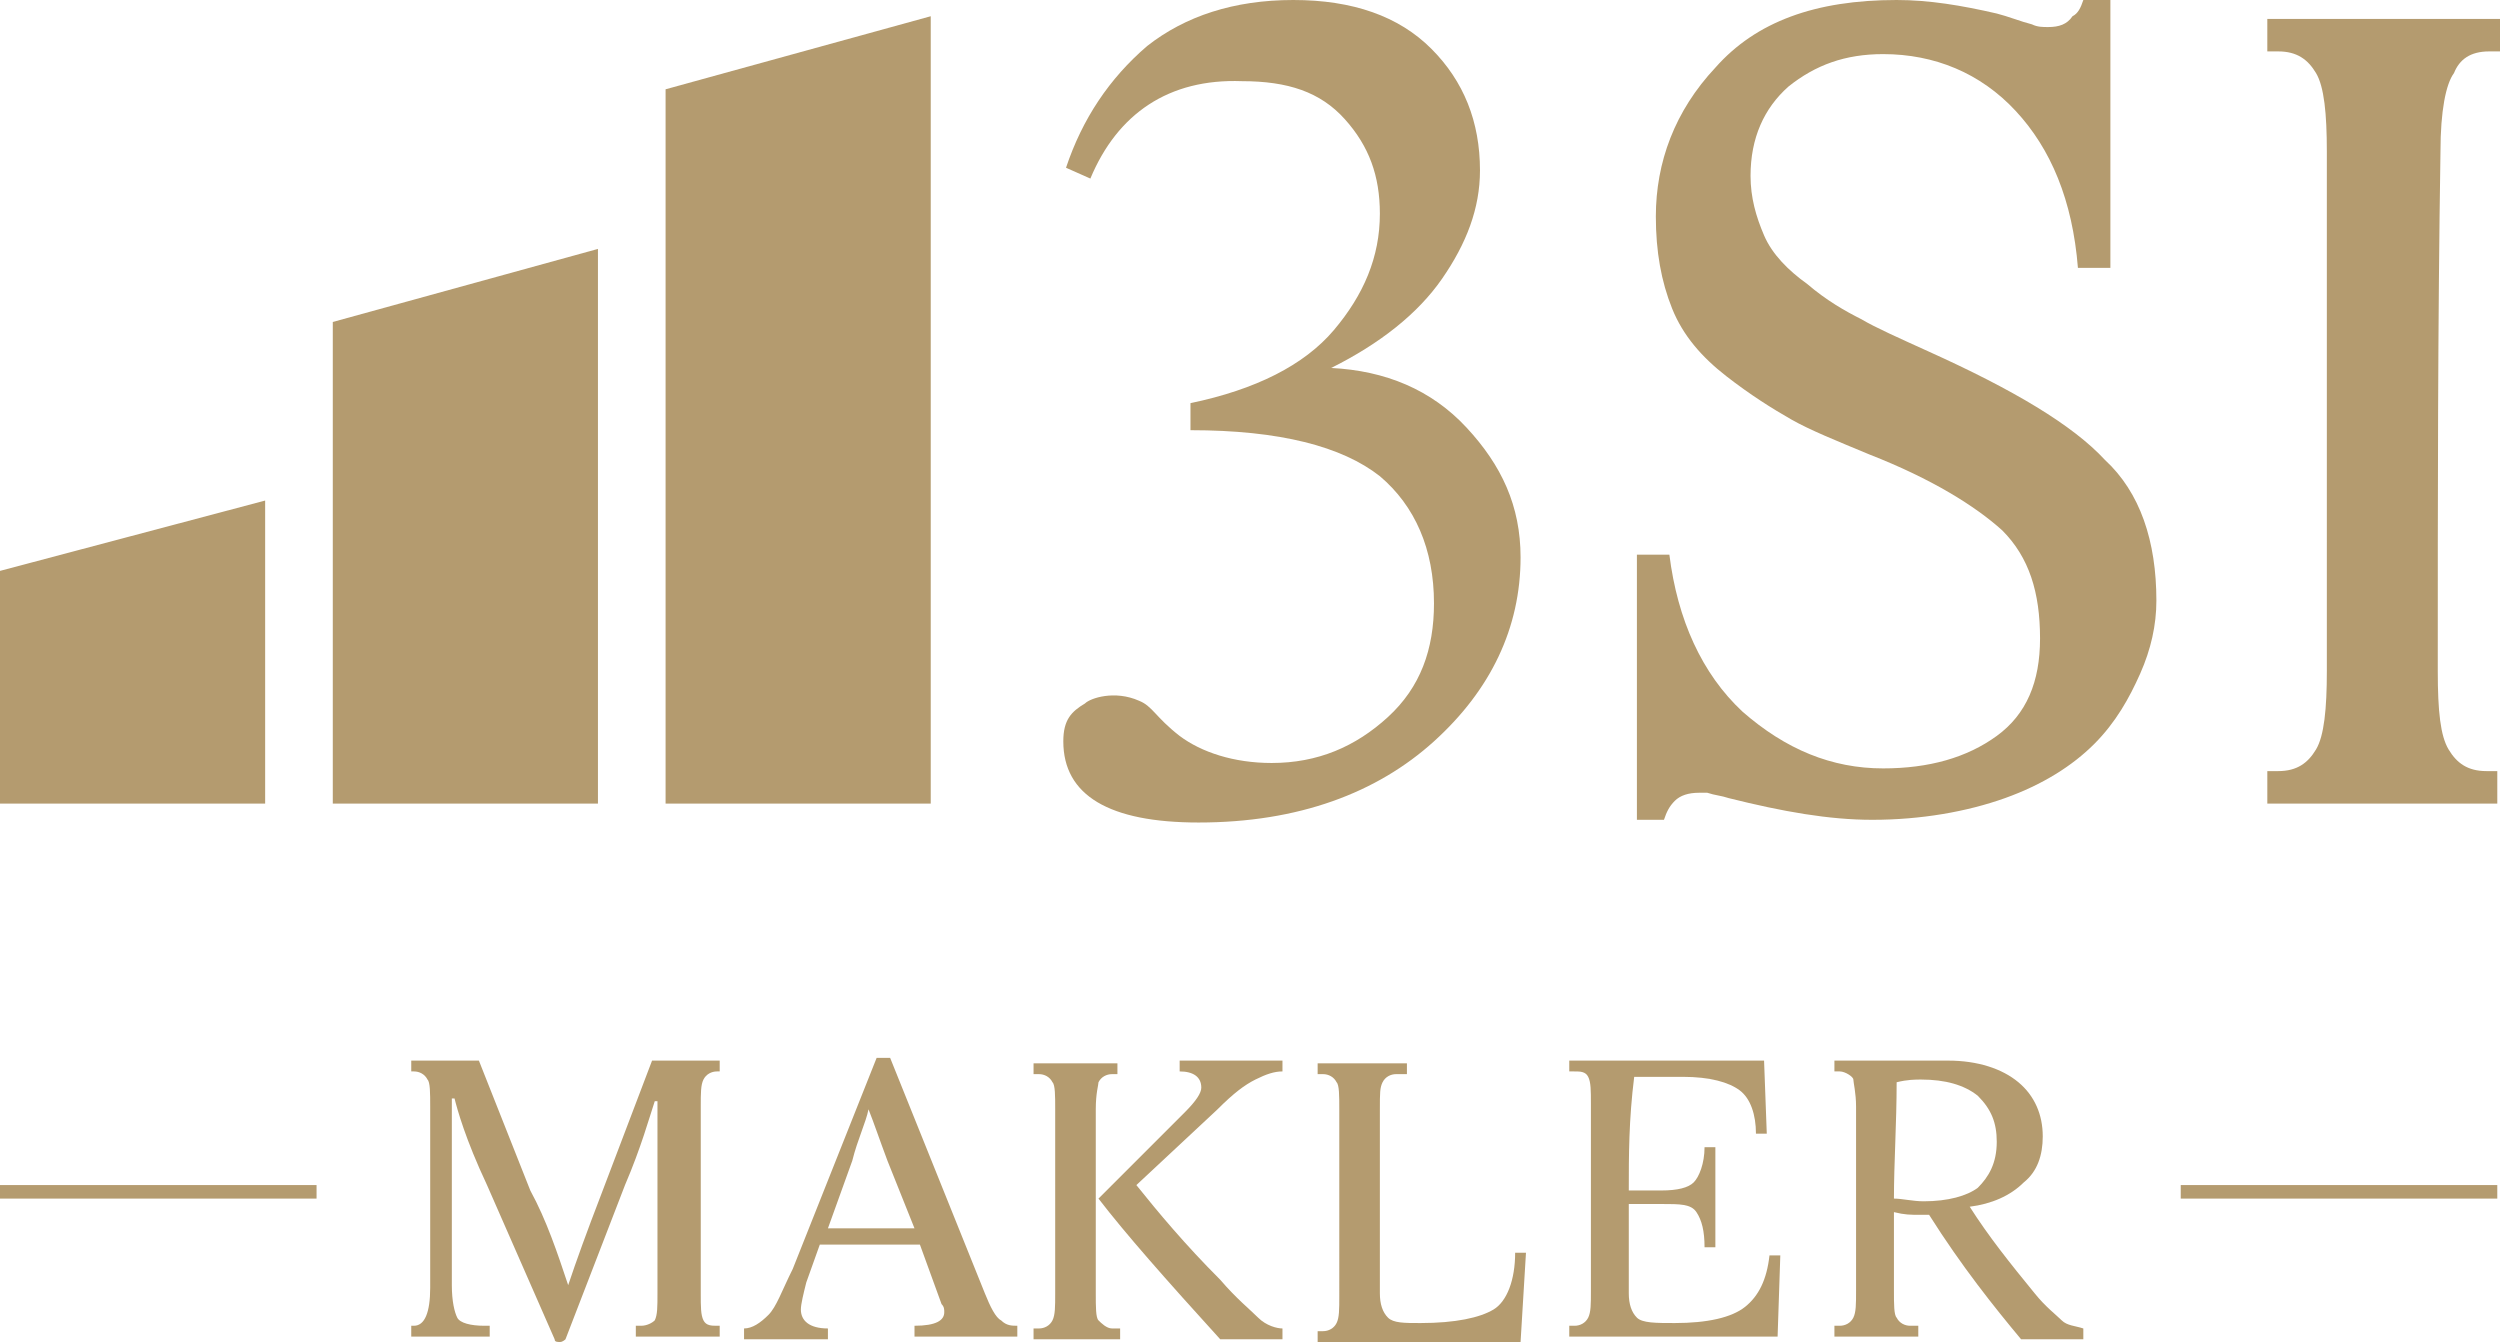 <?xml version="1.0" encoding="utf-8"?>
<!-- Generator: Adobe Illustrator 25.4.1, SVG Export Plug-In . SVG Version: 6.00 Build 0)  -->
<!DOCTYPE svg PUBLIC "-//W3C//DTD SVG 1.1//EN" "http://www.w3.org/Graphics/SVG/1.1/DTD/svg11.dtd">
<svg version="1.1" id="Layer_1" xmlns:x="http://ns.adobe.com/Extensibility/1.0/" xmlns:i="http://ns.adobe.com/AdobeIllustrator/10.0/" xmlns:graph="http://ns.adobe.com/Graphs/1.0/"
	 xmlns="http://www.w3.org/2000/svg" xmlns:xlink="http://www.w3.org/1999/xlink" x="0px" y="0px" viewBox="0 0 92.4 49.6"
	 style="enable-background:new 0 0 92.4 49.6;" xml:space="preserve">
<style type="text/css">
	.st0{fill:#B49B6F;}
</style>
<g>
	<g>
		<g>
			<polygon class="st0" points="0,21.1 0,29.7 9.8,29.7 9.8,18.5 			"/>
		</g>
		<g>
			<polygon class="st0" points="12.3,11.9 12.3,29.7 22.1,29.7 22.1,9.2 			"/>
		</g>
		<g>
			<polygon class="st0" points="34.4,0.6 24.6,3.3 24.6,29.7 34.4,29.7 			"/>
		</g>
		<g>
			<path class="st0" d="M90.2,5.6c-0.1,6.4-0.1,12.8-0.1,19.2c0,1.5,0.1,2.4,0.4,2.9s0.7,0.8,1.4,0.8h0.4v1.2h-8.5v-1.2h0.4
				c0.7,0,1.1-0.3,1.4-0.8s0.4-1.5,0.4-2.9V5.6c0-1.4-0.1-2.4-0.4-2.9s-0.7-0.8-1.4-0.8h-0.4V0.7h8.7v1.2H92c-0.7,0-1.1,0.3-1.3,0.8
				C90.4,3.1,90.2,4.1,90.2,5.6z"/>
		</g>
		<g>
			<path class="st0" d="M40.3,6.6l-0.9-0.4c0.6-1.8,1.6-3.3,3-4.5C43.8,0.6,45.6,0,47.8,0s3.9,0.6,5.1,1.8s1.8,2.7,1.8,4.5
				c0,1.4-0.5,2.7-1.4,4s-2.3,2.4-4.1,3.3c2,0.1,3.7,0.8,5,2.2s2,2.9,2,4.8c0,2.6-1.1,4.9-3.2,6.8s-5,3-8.7,3c-3.3,0-5-1-5-3
				c0-0.8,0.3-1.1,0.8-1.4c0.2-0.2,1.1-0.5,2-0.1c0.5,0.2,0.6,0.6,1.5,1.3c0.8,0.6,2,1,3.4,1c1.7,0,3.1-0.6,4.3-1.7S53,24,53,22.3
				c0-2-0.7-3.6-2-4.7c-1.4-1.1-3.7-1.7-7-1.7v-1c2.4-0.5,4.2-1.4,5.3-2.7S51,9.5,51,7.9c0-1.4-0.4-2.5-1.3-3.5S47.6,3,45.9,3
				C43.2,2.9,41.3,4.2,40.3,6.6z"/>
		</g>
		<g>
			<g>
				<path class="st0" d="M78,9.9V9.1l0,0V0h-1c-0.1,0.3-0.2,0.5-0.4,0.6C76.4,0.9,76.1,1,75.7,1c-0.2,0-0.4,0-0.6-0.1l0,0l0,0
					c-0.4-0.1-0.9-0.3-1.3-0.4C72.5,0.2,71.3,0,70.1,0c-3,0-5.2,0.8-6.7,2.5C61.9,4.1,61.2,6,61.2,8c0,1.3,0.2,2.4,0.6,3.4
					s1.1,1.8,2,2.5s1.7,1.2,2.4,1.6c0.7,0.4,1.7,0.8,2.9,1.3c2.3,0.9,3.9,1.9,4.9,2.8c1,1,1.4,2.3,1.4,4c0,1.6-0.5,2.8-1.6,3.6
					c-1.1,0.8-2.5,1.2-4.2,1.2c-1.9,0-3.6-0.7-5.2-2.1c-1.5-1.4-2.4-3.4-2.7-5.8h-1.2v0.7v7.6v1.5h1c0.1-0.3,0.2-0.5,0.4-0.7
					s0.5-0.3,0.9-0.3c0.1,0,0.2,0,0.3,0c0.3,0.1,0.5,0.1,0.8,0.2c2,0.5,3.7,0.8,5.3,0.8c1.8,0,3.5-0.3,4.9-0.8s2.5-1.2,3.3-2
					s1.3-1.7,1.7-2.6c0.4-0.9,0.6-1.8,0.6-2.7c0-2.2-0.6-4-1.9-5.2c-1.2-1.3-3.4-2.6-6.5-4c-1.1-0.5-2-0.9-2.5-1.2
					c-0.6-0.3-1.3-0.7-2-1.3c-0.7-0.5-1.3-1.1-1.6-1.8c-0.3-0.7-0.5-1.4-0.5-2.2c0-1.4,0.5-2.5,1.4-3.3c1-0.8,2.1-1.2,3.5-1.2
					c1.9,0,3.6,0.7,4.9,2.1s2.1,3.3,2.3,5.8l0,0H78L78,9.9z"/>
			</g>
		</g>
	</g>
</g>
<g>
	<g>
		<path class="st0" d="M21,47.5c0.3-0.9,0.7-2,1.2-3.3l1.9-5h2.5v0.4h-0.1c-0.2,0-0.4,0.1-0.5,0.3s-0.1,0.5-0.1,1v6.9
			c0,0.5,0,0.8,0.1,1s0.3,0.2,0.5,0.2h0.1v0.4h-3.1V49h0.2c0.2,0,0.4-0.1,0.5-0.2c0.1-0.2,0.1-0.5,0.1-1v-5.6c0-0.3,0-0.6,0-0.8
			s0-0.4,0-0.5s0-0.2,0-0.2h-0.1c-0.2,0.6-0.5,1.7-1.1,3.1l-2.2,5.7c0,0-0.1,0.1-0.2,0.1s-0.2,0-0.2-0.1L18,43.8
			c-0.8-1.7-1.1-2.8-1.2-3.2h-0.1c0,0,0,0.1,0,0.2c0,0.1,0,0.3,0,0.5s0,0.5,0,0.8v5.4c0,0.6,0.1,1,0.2,1.2s0.5,0.3,1,0.3h0.2v0.4
			h-2.9V49h0.1c0.4,0,0.6-0.5,0.6-1.4v-6.7c0-0.5,0-0.9-0.1-1c-0.1-0.2-0.3-0.3-0.5-0.3h-0.1v-0.4h2.5l1.9,4.8
			C20.2,45.1,20.6,46.3,21,47.5z"/>
	</g>
	<g>
		<path class="st0" d="M34,46h-3.7l-0.5,1.4c-0.1,0.4-0.2,0.8-0.2,1c0,0.4,0.3,0.7,1,0.7v0.4h-3.1v-0.4c0.3,0,0.6-0.2,0.9-0.5
			s0.5-0.9,0.9-1.7l3.1-7.8h0.5l3.5,8.7c0.2,0.5,0.4,0.9,0.6,1c0.2,0.2,0.4,0.2,0.6,0.2v0.4h-3.8V49c0.8,0,1.1-0.2,1.1-0.5
			c0-0.1,0-0.2-0.1-0.3L34,46z M30.6,45.4h3.2l-1-2.5c-0.3-0.8-0.5-1.4-0.7-1.9c-0.1,0.5-0.4,1.1-0.6,1.9L30.6,45.4z"/>
	</g>
	<g>
		<path class="st0" d="M40.5,41v6.8c0,0.5,0,0.9,0.1,1s0.3,0.3,0.5,0.3h0.3v0.4h-3.2v-0.4h0.2c0.2,0,0.4-0.1,0.5-0.3s0.1-0.5,0.1-1
			V41c0-0.5,0-0.9-0.1-1c-0.1-0.2-0.3-0.3-0.5-0.3h-0.2v-0.4h3.1v0.4h-0.2c-0.2,0-0.4,0.1-0.5,0.3C40.6,40.1,40.5,40.4,40.5,41z
			 M45.1,49.5c-2-2.2-3.5-3.9-4.5-5.2l3.2-3.2c0.4-0.4,0.6-0.7,0.6-0.9c0-0.4-0.3-0.6-0.8-0.6v-0.4h3.8v0.4c-0.3,0-0.6,0.1-1,0.3
			S45.6,40.4,45,41l-3,2.8c0.8,1,1.8,2.2,3.1,3.5c0.6,0.7,1.1,1.1,1.4,1.4c0.3,0.3,0.7,0.4,0.9,0.4v0.4H45.1L45.1,49.5z"/>
	</g>
	<g>
		<path class="st0" d="M49.5,41c0-0.5,0-0.9-0.1-1c-0.1-0.2-0.3-0.3-0.5-0.3h-0.2v-0.4H52v0.4h-0.4c-0.2,0-0.4,0.1-0.5,0.3
			S51,40.4,51,41c0,2.3,0,4.5,0,6.8c0,0.4,0.1,0.7,0.3,0.9s0.6,0.2,1.2,0.2c1.3,0,2.2-0.2,2.7-0.5s0.8-1.1,0.8-2.1h0.4l-0.2,3.3
			h-7.5v-0.4h0.2c0.2,0,0.4-0.1,0.5-0.3s0.1-0.5,0.1-1V41z"/>
	</g>
	<g>
		<path class="st0" d="M60.2,44h1.2c0.6,0,1-0.1,1.2-0.3S63,43,63,42.4h0.4v3.7H63c0-0.6-0.1-1-0.3-1.3s-0.6-0.3-1.3-0.3h-1.2v3.3
			c0,0.4,0.1,0.7,0.3,0.9s0.7,0.2,1.4,0.2c1.2,0,2.1-0.2,2.6-0.6c0.5-0.4,0.8-1,0.9-1.9h0.4l-0.1,3H58V49h0.2c0.2,0,0.4-0.1,0.5-0.3
			s0.1-0.5,0.1-1v-6.9c0-0.5,0-0.8-0.1-1s-0.3-0.2-0.5-0.2H58v-0.4h7.2l0.1,2.7h-0.4c0-0.7-0.2-1.3-0.6-1.6s-1.1-0.5-2.1-0.5h-1.8
			C60.2,41.4,60.2,42.7,60.2,44z"/>
	</g>
	<g>
		<path class="st0" d="M70,44.8v2.9c0,0.5,0,0.9,0.1,1c0.1,0.2,0.3,0.3,0.5,0.3h0.3v0.4h-3.1V49H68c0.2,0,0.4-0.1,0.5-0.3
			s0.1-0.5,0.1-1v-6.8c0-0.5-0.1-0.9-0.1-1s-0.3-0.3-0.5-0.3h-0.2v-0.4H72c1.1,0,2,0.3,2.6,0.8s0.9,1.2,0.9,2c0,0.7-0.2,1.3-0.7,1.7
			c-0.5,0.5-1.2,0.8-2,0.9c0.7,1.1,1.5,2.1,2.4,3.2c0.4,0.5,0.8,0.8,1,1s0.5,0.2,0.8,0.3v0.4h-2.3c-1-1.2-2.2-2.7-3.4-4.6H71
			C70.6,44.9,70.4,44.9,70,44.8z M70,44.3c0.3,0,0.7,0.1,1.1,0.1c0.9,0,1.6-0.2,2-0.5c0.4-0.4,0.7-0.9,0.7-1.7
			c0-0.7-0.2-1.2-0.7-1.7c-0.5-0.4-1.2-0.6-2.1-0.6c-0.2,0-0.5,0-0.9,0.1C70.1,41.5,70,43,70,44.3z"/>
	</g>
</g>
<g>
	<rect y="43.8" class="st0" width="11.7" height="0.5"/>
</g>
<g>
	<rect x="80.6" y="43.8" class="st0" width="11.7" height="0.5"/>
</g>
</svg>
